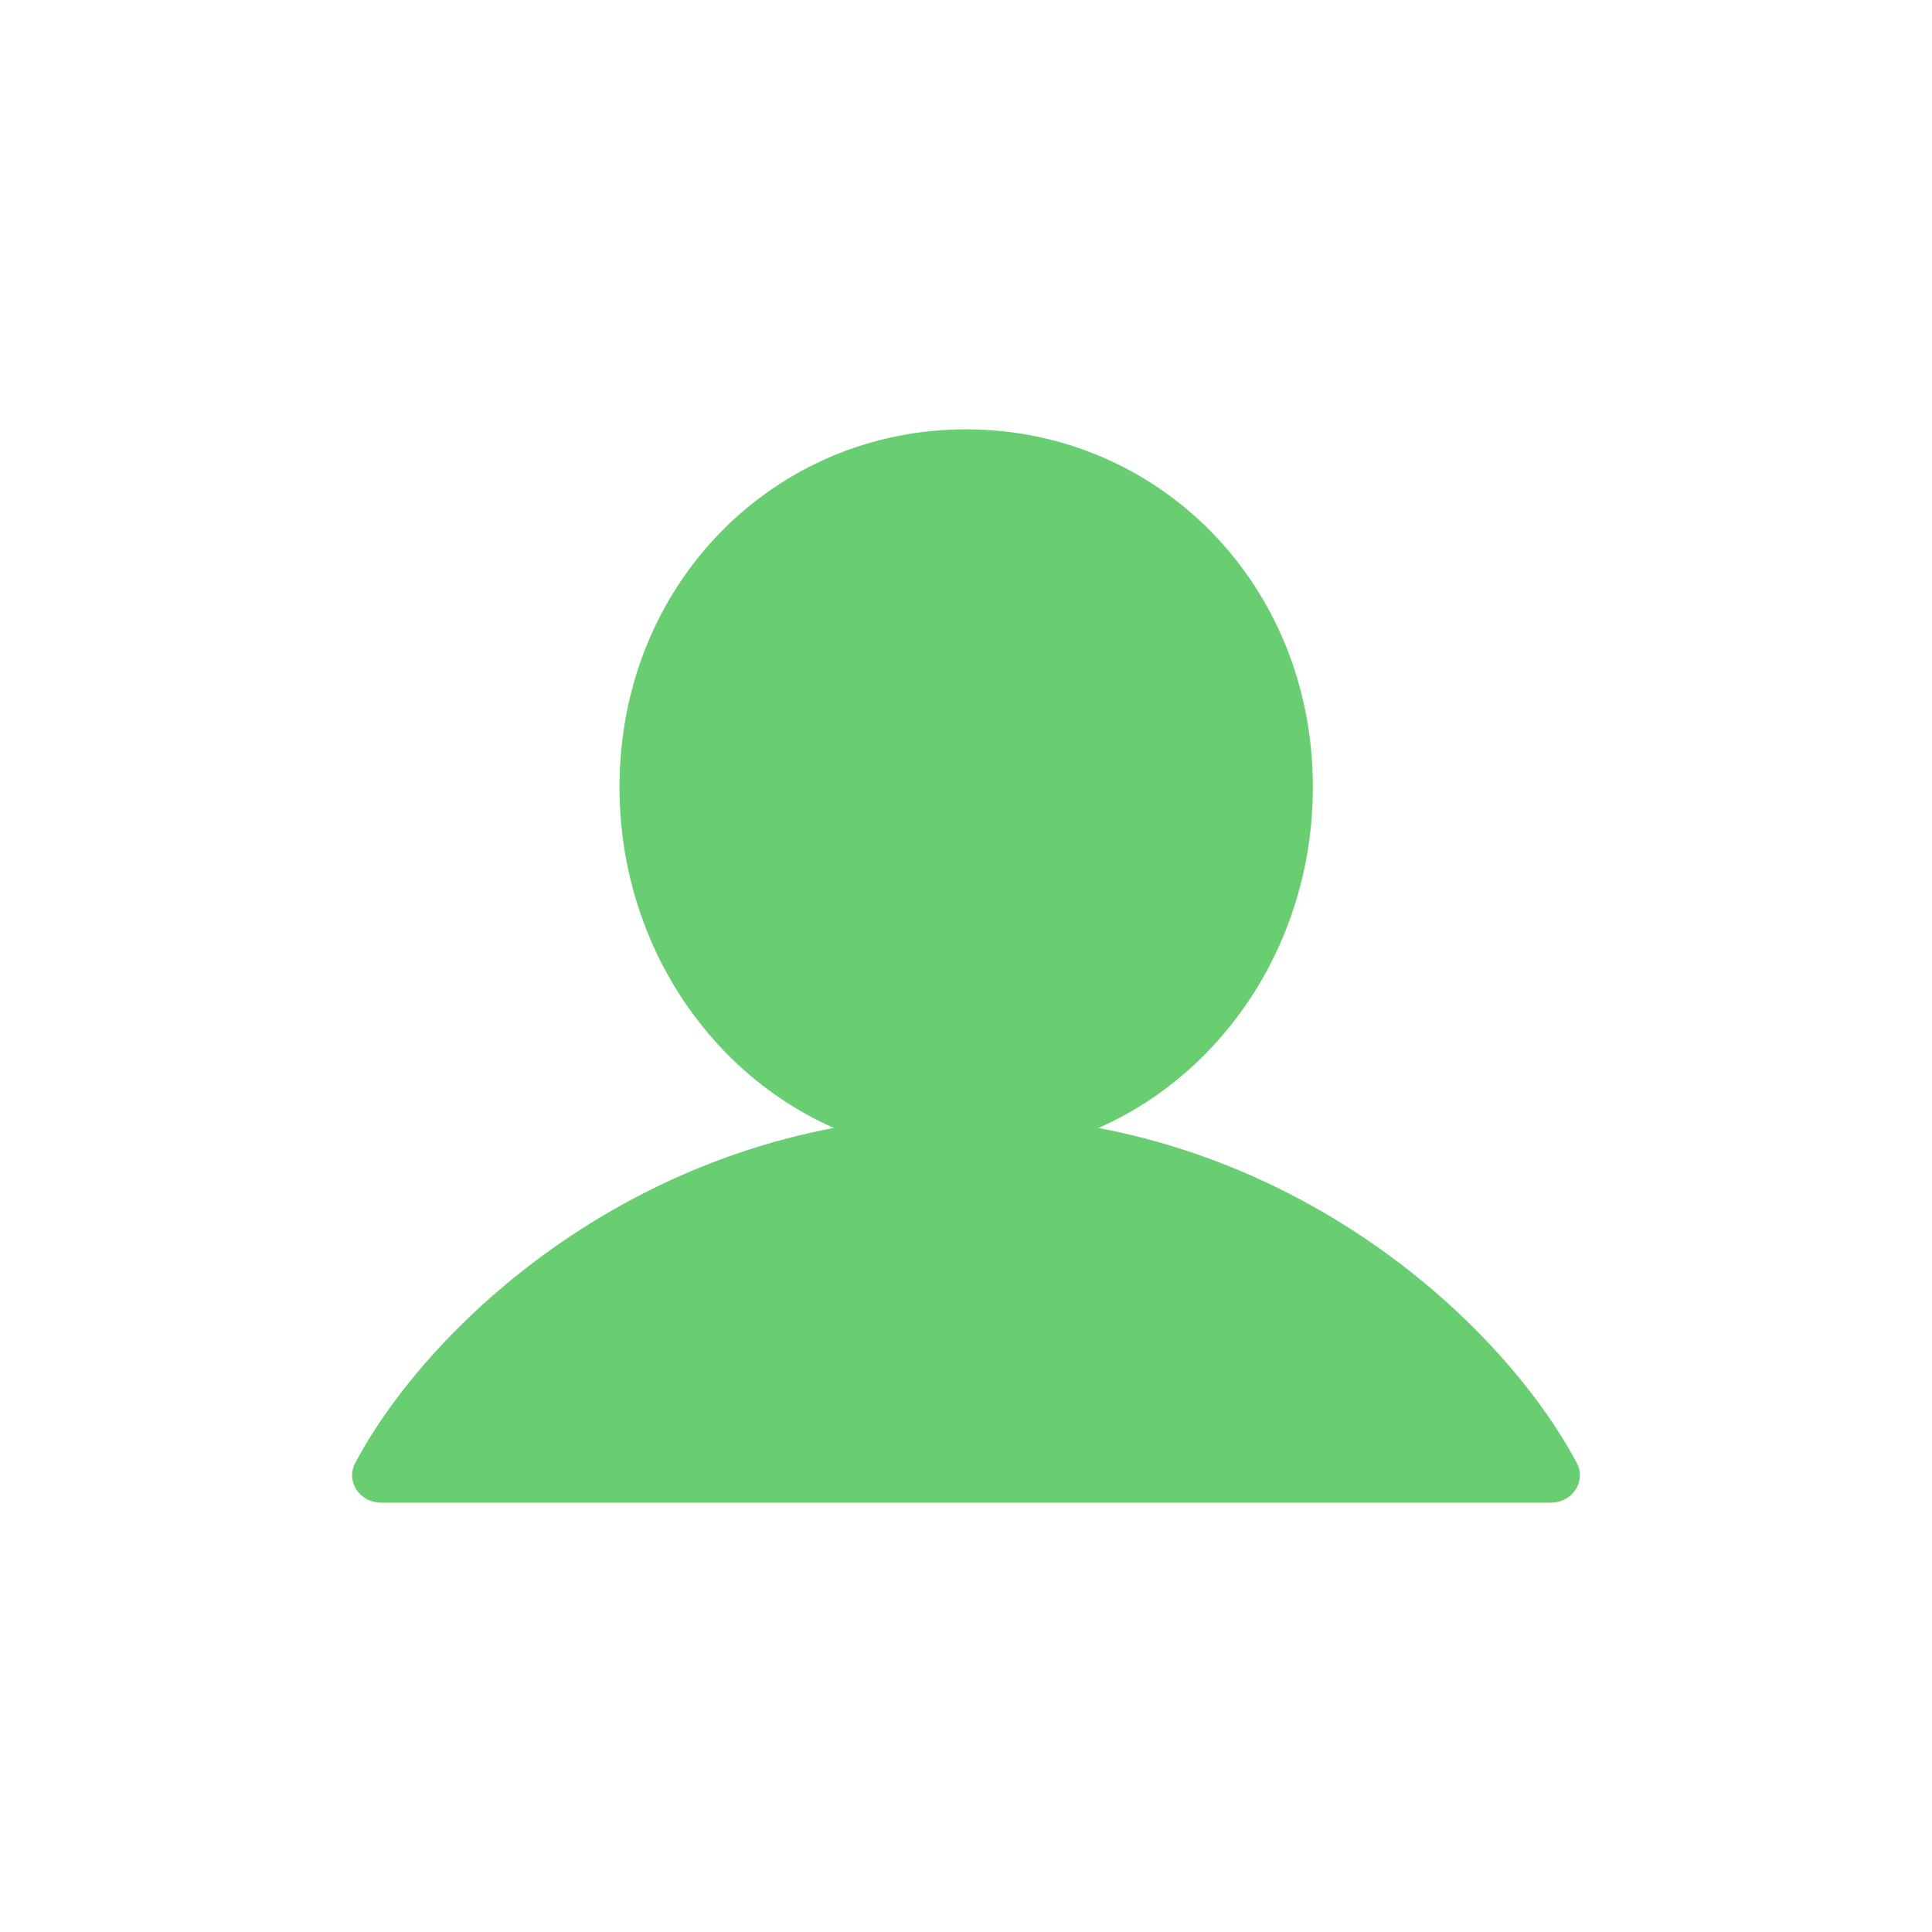 <?xml version="1.0" encoding="UTF-8"?>
<svg xmlns="http://www.w3.org/2000/svg" width="63" height="63" viewBox="0 0 63 63" fill="none">
  <mask id="mask0_1203_2" style="mask-type:alpha" maskUnits="userSpaceOnUse" x="0" y="0" width="63" height="63">
    <rect width="63" height="63" rx="20" fill="#ACACAC"></rect>
  </mask>
  <g mask="url(#mask0_1203_2)">
    <path d="M42.811 25.665C42.811 32.304 37.75 37.687 31.506 37.687C25.262 37.687 20.201 32.304 20.201 25.665C20.201 19.025 25.257 14 31.501 14C37.745 14 42.811 19.025 42.811 25.665Z" fill="#69CE72"></path>
    <path d="M31.5 36.377C21.199 36.377 14.031 43.094 11.586 47.701C11.261 48.314 11.734 49 12.428 49H50.572C51.266 49 51.739 48.314 51.414 47.701C48.969 43.094 41.801 36.377 31.5 36.377Z" fill="#69CE72"></path>
  </g>
</svg>
